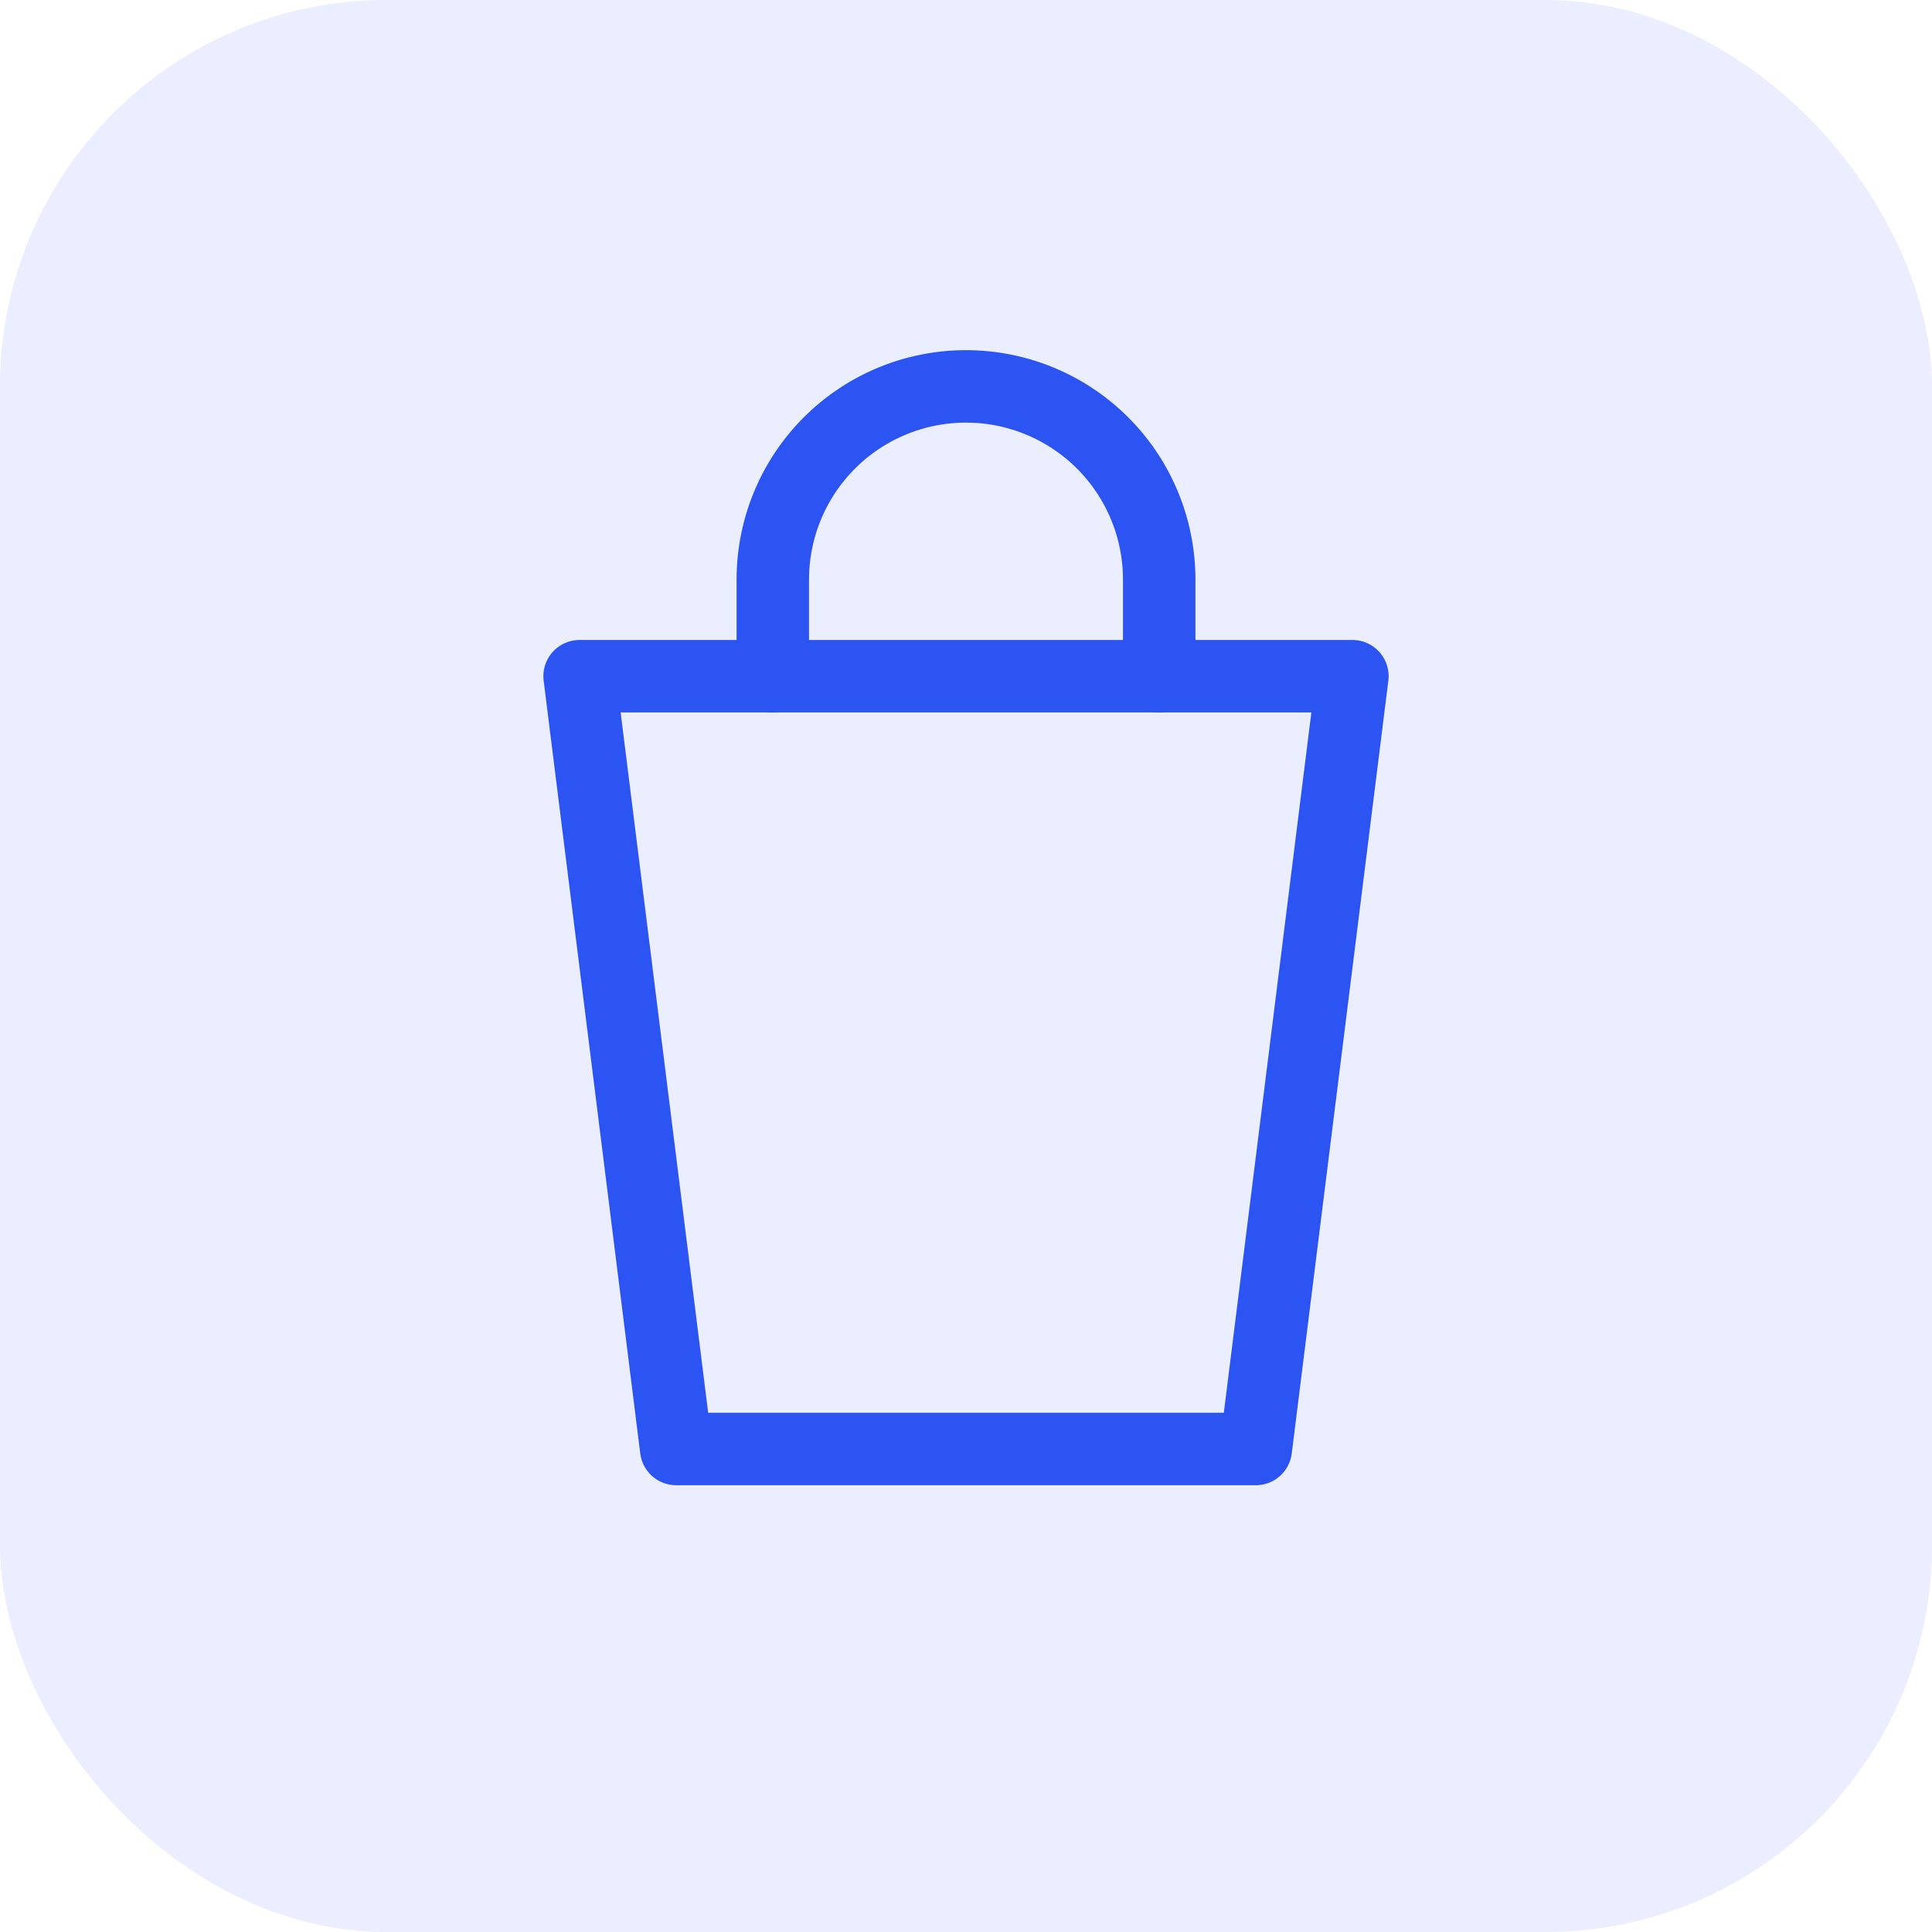 <svg viewBox="0 0 40 40" fill="none" height="40" width="40" xmlns="http://www.w3.org/2000/svg">
  <rect fill-opacity="0.1" fill="#2C54F2" rx="8" height="40" width="40"></rect>
  
  <path stroke-linejoin="round" stroke-linecap="round" stroke-width="1.5" stroke="#2C54F2" d="M12 14h16l-2 16H14L12 14z"></path>
  
  <path stroke-linejoin="round" stroke-linecap="round" stroke-width="1.5" stroke="#2C54F2" d="M16 14v-2a4 4 0 0 1 8 0v2"></path>
</svg>

